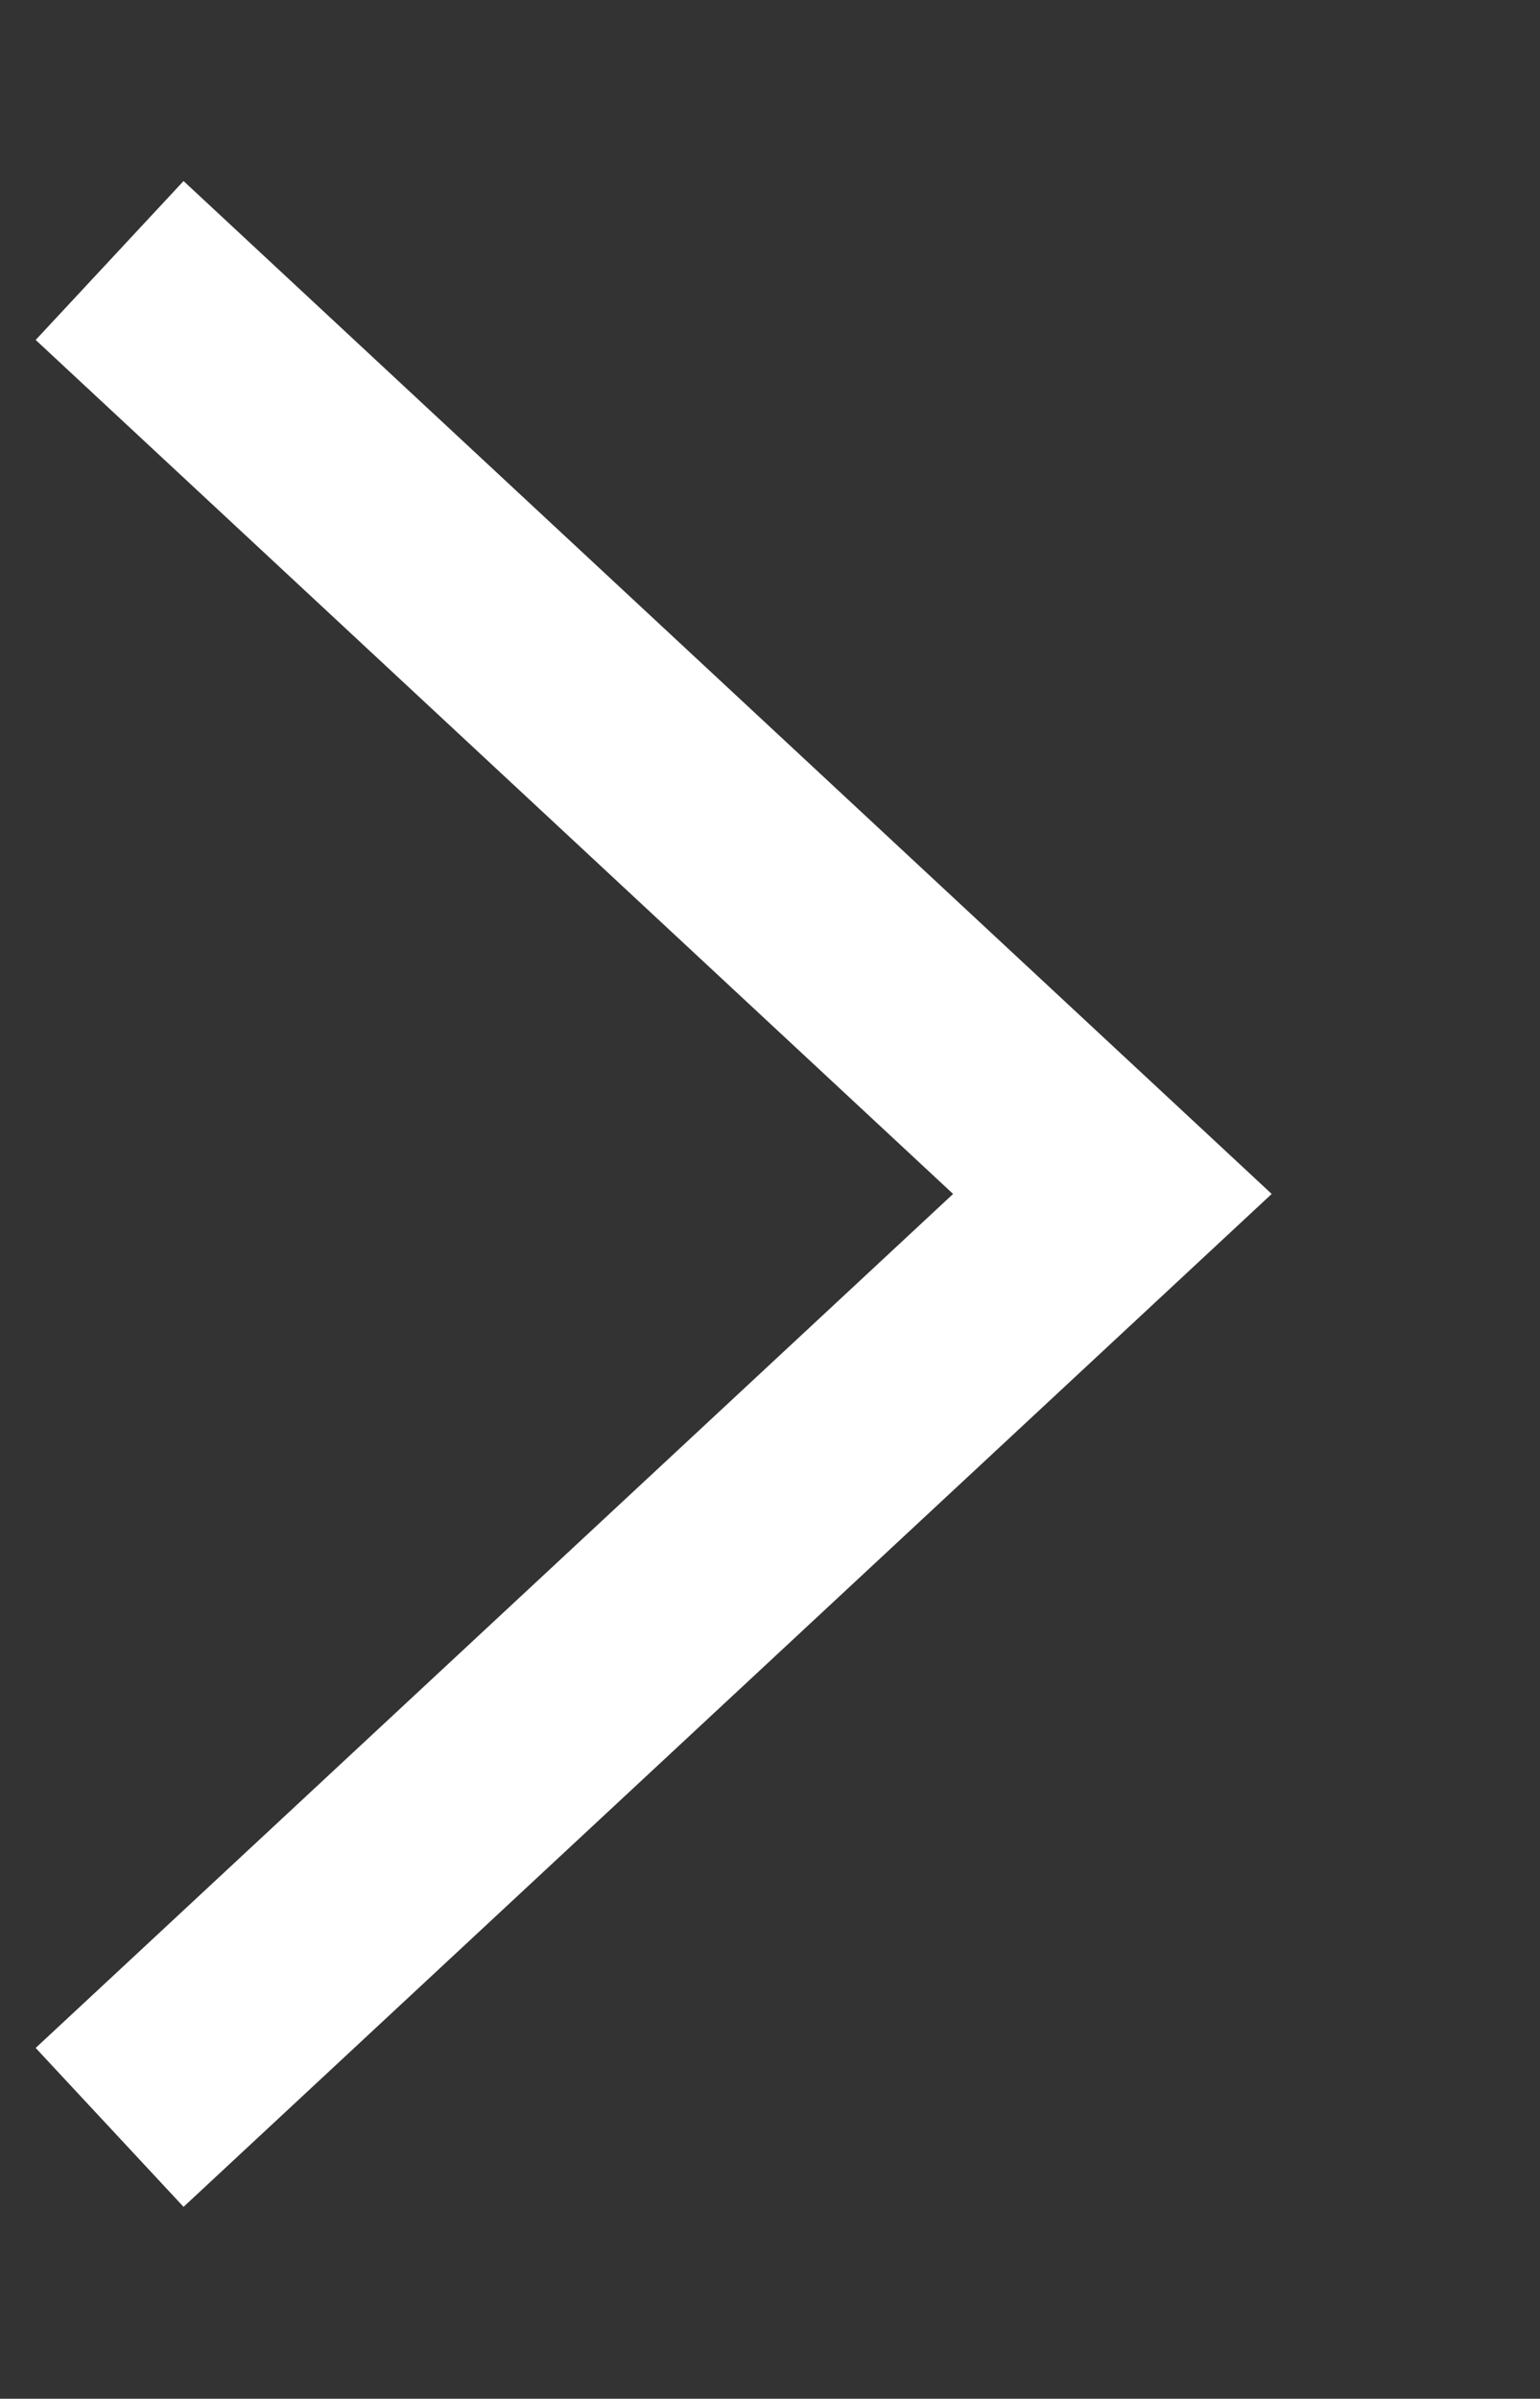 <svg xmlns="http://www.w3.org/2000/svg" width="14.19" height="22.1" viewBox="0 0 14.19 22.1">
  <rect x="0" y="0" width="14.19" height="22.1" fill="#333333" stroke="none"/>
  <defs>
    <style>
      .cls-1 {
        fill: none;
        stroke: #fff;
        stroke-width: 2px;
        fill-rule: evenodd;
      }
    </style>
  </defs>
  <path id="Rectangle_1396_copy" data-name="Rectangle 1396 copy" class="cls-1" d="M1480.35,10036.6l9.24-8.6-9.24-8.6" transform="translate(-1479.34 -10017)"/>
</svg>
